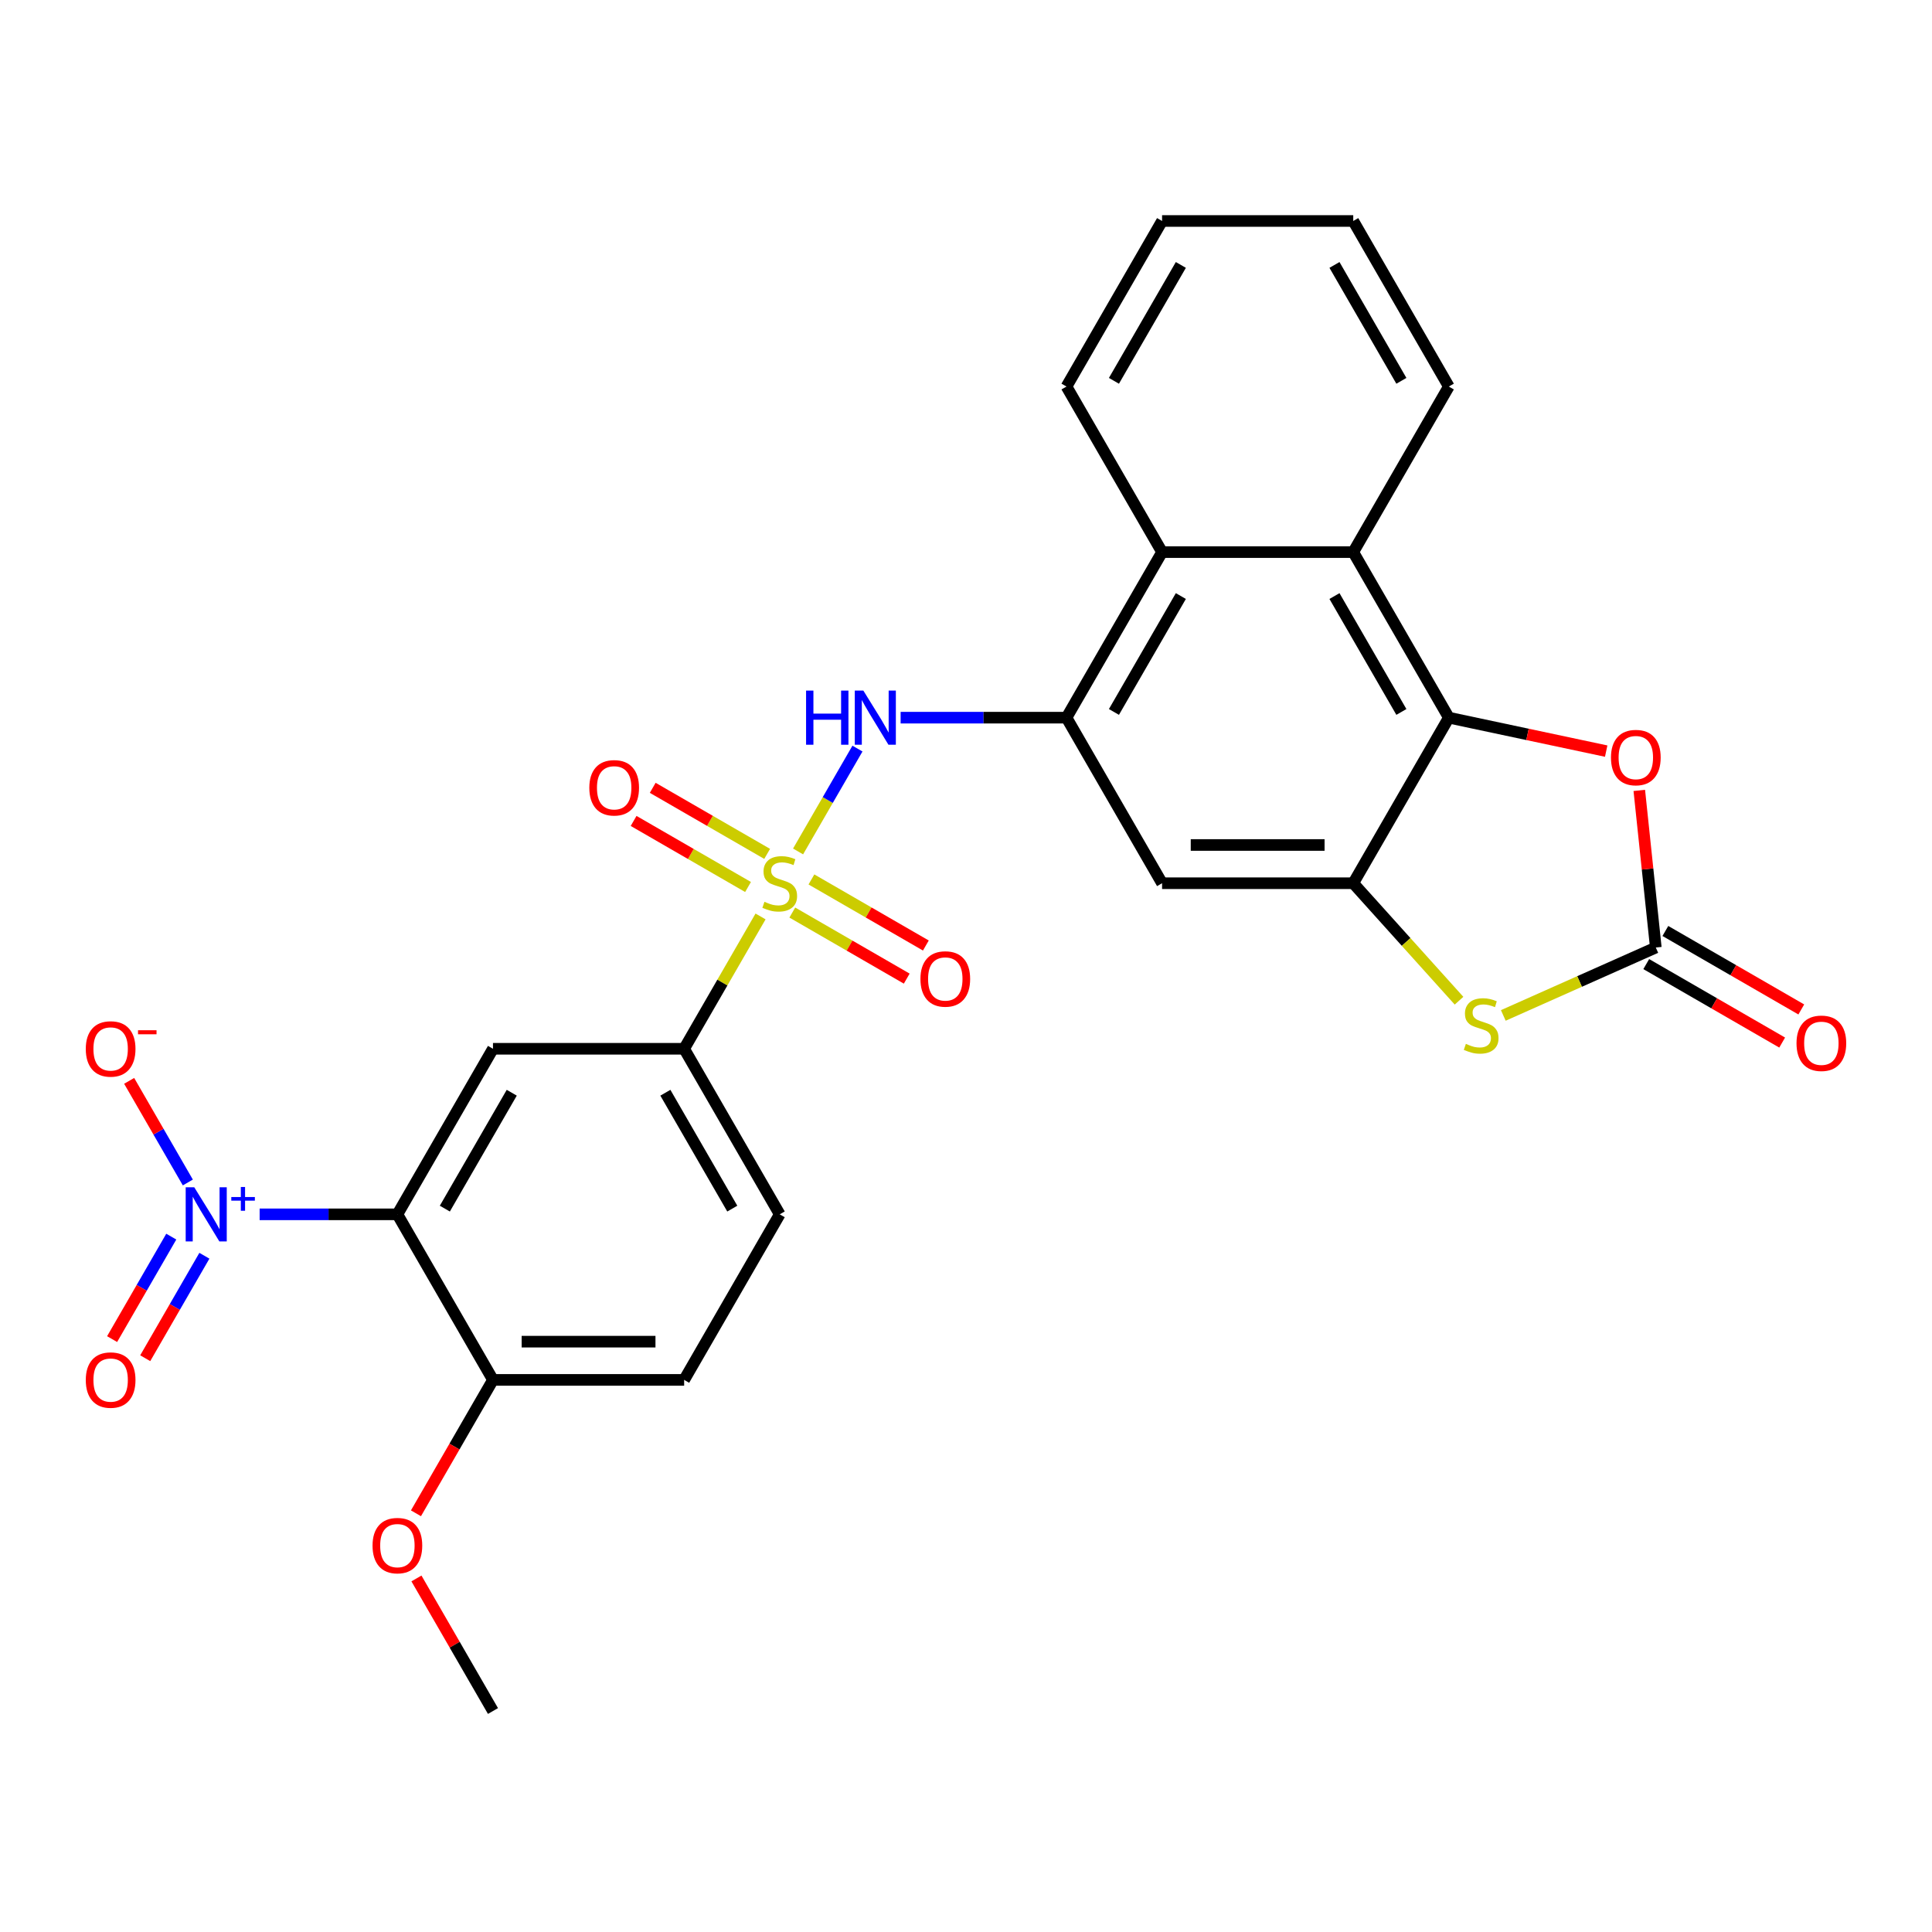 <?xml version='1.0' encoding='iso-8859-1'?>
<svg version='1.1' baseProfile='full'
              xmlns='http://www.w3.org/2000/svg'
                      xmlns:rdkit='http://www.rdkit.org/xml'
                      xmlns:xlink='http://www.w3.org/1999/xlink'
                  xml:space='preserve'
width='1000px' height='1000px' viewBox='0 0 1000 1000'>
<!-- END OF HEADER -->
<rect style='opacity:1.0;fill:#FFFFFF;stroke:none' width='1000' height='1000' x='0' y='0'> </rect>
<path class='bond-5' d='M 413.083,440.708 L 428.451,414.09' style='fill:none;fill-rule:evenodd;stroke:#CCCC00;stroke-width:6px;stroke-linecap:butt;stroke-linejoin:miter;stroke-opacity:1' />
<path class='bond-5' d='M 428.451,414.09 L 443.82,387.471' style='fill:none;fill-rule:evenodd;stroke:#0000FF;stroke-width:6px;stroke-linecap:butt;stroke-linejoin:miter;stroke-opacity:1' />
<path class='bond-10' d='M 393.659,474.351 L 373.887,508.599' style='fill:none;fill-rule:evenodd;stroke:#CCCC00;stroke-width:6px;stroke-linecap:butt;stroke-linejoin:miter;stroke-opacity:1' />
<path class='bond-10' d='M 373.887,508.599 L 354.114,542.846' style='fill:none;fill-rule:evenodd;stroke:#000000;stroke-width:6px;stroke-linecap:butt;stroke-linejoin:miter;stroke-opacity:1' />
<path class='bond-14' d='M 410.099,472.338 L 439.713,489.436' style='fill:none;fill-rule:evenodd;stroke:#CCCC00;stroke-width:6px;stroke-linecap:butt;stroke-linejoin:miter;stroke-opacity:1' />
<path class='bond-14' d='M 439.713,489.436 L 469.327,506.534' style='fill:none;fill-rule:evenodd;stroke:#FF0000;stroke-width:6px;stroke-linecap:butt;stroke-linejoin:miter;stroke-opacity:1' />
<path class='bond-14' d='M 419.994,455.2 L 449.608,472.297' style='fill:none;fill-rule:evenodd;stroke:#CCCC00;stroke-width:6px;stroke-linecap:butt;stroke-linejoin:miter;stroke-opacity:1' />
<path class='bond-14' d='M 449.608,472.297 L 479.222,489.395' style='fill:none;fill-rule:evenodd;stroke:#FF0000;stroke-width:6px;stroke-linecap:butt;stroke-linejoin:miter;stroke-opacity:1' />
<path class='bond-15' d='M 397.078,441.969 L 367.464,424.871' style='fill:none;fill-rule:evenodd;stroke:#CCCC00;stroke-width:6px;stroke-linecap:butt;stroke-linejoin:miter;stroke-opacity:1' />
<path class='bond-15' d='M 367.464,424.871 L 337.849,407.773' style='fill:none;fill-rule:evenodd;stroke:#FF0000;stroke-width:6px;stroke-linecap:butt;stroke-linejoin:miter;stroke-opacity:1' />
<path class='bond-15' d='M 387.183,459.107 L 357.569,442.01' style='fill:none;fill-rule:evenodd;stroke:#CCCC00;stroke-width:6px;stroke-linecap:butt;stroke-linejoin:miter;stroke-opacity:1' />
<path class='bond-15' d='M 357.569,442.01 L 327.955,424.912' style='fill:none;fill-rule:evenodd;stroke:#FF0000;stroke-width:6px;stroke-linecap:butt;stroke-linejoin:miter;stroke-opacity:1' />
<path class='bond-0' d='M 205.689,628.539 L 255.164,542.846' style='fill:none;fill-rule:evenodd;stroke:#000000;stroke-width:6px;stroke-linecap:butt;stroke-linejoin:miter;stroke-opacity:1' />
<path class='bond-0' d='M 230.249,625.58 L 264.881,565.595' style='fill:none;fill-rule:evenodd;stroke:#000000;stroke-width:6px;stroke-linecap:butt;stroke-linejoin:miter;stroke-opacity:1' />
<path class='bond-1' d='M 205.689,628.539 L 170.04,628.539' style='fill:none;fill-rule:evenodd;stroke:#000000;stroke-width:6px;stroke-linecap:butt;stroke-linejoin:miter;stroke-opacity:1' />
<path class='bond-1' d='M 170.04,628.539 L 134.391,628.539' style='fill:none;fill-rule:evenodd;stroke:#0000FF;stroke-width:6px;stroke-linecap:butt;stroke-linejoin:miter;stroke-opacity:1' />
<path class='bond-28' d='M 205.689,628.539 L 255.164,714.232' style='fill:none;fill-rule:evenodd;stroke:#000000;stroke-width:6px;stroke-linecap:butt;stroke-linejoin:miter;stroke-opacity:1' />
<path class='bond-17' d='M 97.222,612.054 L 82.036,585.752' style='fill:none;fill-rule:evenodd;stroke:#0000FF;stroke-width:6px;stroke-linecap:butt;stroke-linejoin:miter;stroke-opacity:1' />
<path class='bond-17' d='M 82.036,585.752 L 66.851,559.449' style='fill:none;fill-rule:evenodd;stroke:#FF0000;stroke-width:6px;stroke-linecap:butt;stroke-linejoin:miter;stroke-opacity:1' />
<path class='bond-18' d='M 88.653,640.077 L 73.341,666.597' style='fill:none;fill-rule:evenodd;stroke:#0000FF;stroke-width:6px;stroke-linecap:butt;stroke-linejoin:miter;stroke-opacity:1' />
<path class='bond-18' d='M 73.341,666.597 L 58.03,693.117' style='fill:none;fill-rule:evenodd;stroke:#FF0000;stroke-width:6px;stroke-linecap:butt;stroke-linejoin:miter;stroke-opacity:1' />
<path class='bond-18' d='M 105.791,649.972 L 90.48,676.492' style='fill:none;fill-rule:evenodd;stroke:#0000FF;stroke-width:6px;stroke-linecap:butt;stroke-linejoin:miter;stroke-opacity:1' />
<path class='bond-18' d='M 90.48,676.492 L 75.168,703.012' style='fill:none;fill-rule:evenodd;stroke:#FF0000;stroke-width:6px;stroke-linecap:butt;stroke-linejoin:miter;stroke-opacity:1' />
<path class='bond-2' d='M 700.437,457.154 L 601.488,457.154' style='fill:none;fill-rule:evenodd;stroke:#000000;stroke-width:6px;stroke-linecap:butt;stroke-linejoin:miter;stroke-opacity:1' />
<path class='bond-2' d='M 685.595,437.364 L 616.33,437.364' style='fill:none;fill-rule:evenodd;stroke:#000000;stroke-width:6px;stroke-linecap:butt;stroke-linejoin:miter;stroke-opacity:1' />
<path class='bond-6' d='M 700.437,457.154 L 727.813,487.558' style='fill:none;fill-rule:evenodd;stroke:#000000;stroke-width:6px;stroke-linecap:butt;stroke-linejoin:miter;stroke-opacity:1' />
<path class='bond-6' d='M 727.813,487.558 L 755.189,517.962' style='fill:none;fill-rule:evenodd;stroke:#CCCC00;stroke-width:6px;stroke-linecap:butt;stroke-linejoin:miter;stroke-opacity:1' />
<path class='bond-29' d='M 700.437,457.154 L 749.912,371.461' style='fill:none;fill-rule:evenodd;stroke:#000000;stroke-width:6px;stroke-linecap:butt;stroke-linejoin:miter;stroke-opacity:1' />
<path class='bond-3' d='M 749.912,371.461 L 700.437,285.768' style='fill:none;fill-rule:evenodd;stroke:#000000;stroke-width:6px;stroke-linecap:butt;stroke-linejoin:miter;stroke-opacity:1' />
<path class='bond-3' d='M 725.352,368.502 L 690.72,308.517' style='fill:none;fill-rule:evenodd;stroke:#000000;stroke-width:6px;stroke-linecap:butt;stroke-linejoin:miter;stroke-opacity:1' />
<path class='bond-9' d='M 749.912,371.461 L 790.637,380.117' style='fill:none;fill-rule:evenodd;stroke:#000000;stroke-width:6px;stroke-linecap:butt;stroke-linejoin:miter;stroke-opacity:1' />
<path class='bond-9' d='M 790.637,380.117 L 831.362,388.773' style='fill:none;fill-rule:evenodd;stroke:#FF0000;stroke-width:6px;stroke-linecap:butt;stroke-linejoin:miter;stroke-opacity:1' />
<path class='bond-4' d='M 857.042,490.441 L 817.574,508.013' style='fill:none;fill-rule:evenodd;stroke:#000000;stroke-width:6px;stroke-linecap:butt;stroke-linejoin:miter;stroke-opacity:1' />
<path class='bond-4' d='M 817.574,508.013 L 778.106,525.586' style='fill:none;fill-rule:evenodd;stroke:#CCCC00;stroke-width:6px;stroke-linecap:butt;stroke-linejoin:miter;stroke-opacity:1' />
<path class='bond-19' d='M 852.095,499.01 L 887.273,519.32' style='fill:none;fill-rule:evenodd;stroke:#000000;stroke-width:6px;stroke-linecap:butt;stroke-linejoin:miter;stroke-opacity:1' />
<path class='bond-19' d='M 887.273,519.32 L 922.45,539.63' style='fill:none;fill-rule:evenodd;stroke:#FF0000;stroke-width:6px;stroke-linecap:butt;stroke-linejoin:miter;stroke-opacity:1' />
<path class='bond-19' d='M 861.99,481.872 L 897.168,502.182' style='fill:none;fill-rule:evenodd;stroke:#000000;stroke-width:6px;stroke-linecap:butt;stroke-linejoin:miter;stroke-opacity:1' />
<path class='bond-19' d='M 897.168,502.182 L 932.345,522.492' style='fill:none;fill-rule:evenodd;stroke:#FF0000;stroke-width:6px;stroke-linecap:butt;stroke-linejoin:miter;stroke-opacity:1' />
<path class='bond-31' d='M 857.042,490.441 L 852.768,449.777' style='fill:none;fill-rule:evenodd;stroke:#000000;stroke-width:6px;stroke-linecap:butt;stroke-linejoin:miter;stroke-opacity:1' />
<path class='bond-31' d='M 852.768,449.777 L 848.494,409.112' style='fill:none;fill-rule:evenodd;stroke:#FF0000;stroke-width:6px;stroke-linecap:butt;stroke-linejoin:miter;stroke-opacity:1' />
<path class='bond-7' d='M 466.164,371.461 L 509.088,371.461' style='fill:none;fill-rule:evenodd;stroke:#0000FF;stroke-width:6px;stroke-linecap:butt;stroke-linejoin:miter;stroke-opacity:1' />
<path class='bond-7' d='M 509.088,371.461 L 552.013,371.461' style='fill:none;fill-rule:evenodd;stroke:#000000;stroke-width:6px;stroke-linecap:butt;stroke-linejoin:miter;stroke-opacity:1' />
<path class='bond-12' d='M 552.013,371.461 L 601.488,457.154' style='fill:none;fill-rule:evenodd;stroke:#000000;stroke-width:6px;stroke-linecap:butt;stroke-linejoin:miter;stroke-opacity:1' />
<path class='bond-13' d='M 552.013,371.461 L 601.488,285.768' style='fill:none;fill-rule:evenodd;stroke:#000000;stroke-width:6px;stroke-linecap:butt;stroke-linejoin:miter;stroke-opacity:1' />
<path class='bond-13' d='M 576.573,368.502 L 611.205,308.517' style='fill:none;fill-rule:evenodd;stroke:#000000;stroke-width:6px;stroke-linecap:butt;stroke-linejoin:miter;stroke-opacity:1' />
<path class='bond-8' d='M 255.164,542.846 L 354.114,542.846' style='fill:none;fill-rule:evenodd;stroke:#000000;stroke-width:6px;stroke-linecap:butt;stroke-linejoin:miter;stroke-opacity:1' />
<path class='bond-20' d='M 354.114,542.846 L 403.588,628.539' style='fill:none;fill-rule:evenodd;stroke:#000000;stroke-width:6px;stroke-linecap:butt;stroke-linejoin:miter;stroke-opacity:1' />
<path class='bond-20' d='M 344.396,565.595 L 379.029,625.58' style='fill:none;fill-rule:evenodd;stroke:#000000;stroke-width:6px;stroke-linecap:butt;stroke-linejoin:miter;stroke-opacity:1' />
<path class='bond-11' d='M 700.437,285.768 L 601.488,285.768' style='fill:none;fill-rule:evenodd;stroke:#000000;stroke-width:6px;stroke-linecap:butt;stroke-linejoin:miter;stroke-opacity:1' />
<path class='bond-23' d='M 700.437,285.768 L 749.912,200.075' style='fill:none;fill-rule:evenodd;stroke:#000000;stroke-width:6px;stroke-linecap:butt;stroke-linejoin:miter;stroke-opacity:1' />
<path class='bond-24' d='M 601.488,285.768 L 552.013,200.075' style='fill:none;fill-rule:evenodd;stroke:#000000;stroke-width:6px;stroke-linecap:butt;stroke-linejoin:miter;stroke-opacity:1' />
<path class='bond-16' d='M 255.164,714.232 L 354.114,714.232' style='fill:none;fill-rule:evenodd;stroke:#000000;stroke-width:6px;stroke-linecap:butt;stroke-linejoin:miter;stroke-opacity:1' />
<path class='bond-16' d='M 270.007,694.442 L 339.271,694.442' style='fill:none;fill-rule:evenodd;stroke:#000000;stroke-width:6px;stroke-linecap:butt;stroke-linejoin:miter;stroke-opacity:1' />
<path class='bond-22' d='M 255.164,714.232 L 235.231,748.757' style='fill:none;fill-rule:evenodd;stroke:#000000;stroke-width:6px;stroke-linecap:butt;stroke-linejoin:miter;stroke-opacity:1' />
<path class='bond-22' d='M 235.231,748.757 L 215.298,783.282' style='fill:none;fill-rule:evenodd;stroke:#FF0000;stroke-width:6px;stroke-linecap:butt;stroke-linejoin:miter;stroke-opacity:1' />
<path class='bond-21' d='M 403.588,628.539 L 354.114,714.232' style='fill:none;fill-rule:evenodd;stroke:#000000;stroke-width:6px;stroke-linecap:butt;stroke-linejoin:miter;stroke-opacity:1' />
<path class='bond-25' d='M 215.55,817.004 L 235.357,851.311' style='fill:none;fill-rule:evenodd;stroke:#FF0000;stroke-width:6px;stroke-linecap:butt;stroke-linejoin:miter;stroke-opacity:1' />
<path class='bond-25' d='M 235.357,851.311 L 255.164,885.618' style='fill:none;fill-rule:evenodd;stroke:#000000;stroke-width:6px;stroke-linecap:butt;stroke-linejoin:miter;stroke-opacity:1' />
<path class='bond-30' d='M 749.912,200.075 L 700.437,114.382' style='fill:none;fill-rule:evenodd;stroke:#000000;stroke-width:6px;stroke-linecap:butt;stroke-linejoin:miter;stroke-opacity:1' />
<path class='bond-30' d='M 725.352,197.116 L 690.72,137.131' style='fill:none;fill-rule:evenodd;stroke:#000000;stroke-width:6px;stroke-linecap:butt;stroke-linejoin:miter;stroke-opacity:1' />
<path class='bond-27' d='M 552.013,200.075 L 601.488,114.382' style='fill:none;fill-rule:evenodd;stroke:#000000;stroke-width:6px;stroke-linecap:butt;stroke-linejoin:miter;stroke-opacity:1' />
<path class='bond-27' d='M 576.573,197.116 L 611.205,137.131' style='fill:none;fill-rule:evenodd;stroke:#000000;stroke-width:6px;stroke-linecap:butt;stroke-linejoin:miter;stroke-opacity:1' />
<path class='bond-26' d='M 700.437,114.382 L 601.488,114.382' style='fill:none;fill-rule:evenodd;stroke:#000000;stroke-width:6px;stroke-linecap:butt;stroke-linejoin:miter;stroke-opacity:1' />
<path  class='atom-0' d='M 395.672 466.771
Q 395.989 466.89, 397.295 467.444
Q 398.601 467.998, 400.026 468.355
Q 401.491 468.671, 402.916 468.671
Q 405.567 468.671, 407.111 467.405
Q 408.655 466.099, 408.655 463.843
Q 408.655 462.299, 407.863 461.349
Q 407.111 460.399, 405.924 459.885
Q 404.736 459.37, 402.757 458.776
Q 400.264 458.024, 398.76 457.312
Q 397.295 456.599, 396.227 455.095
Q 395.197 453.591, 395.197 451.058
Q 395.197 447.536, 397.572 445.359
Q 399.987 443.182, 404.736 443.182
Q 407.982 443.182, 411.663 444.726
L 410.752 447.773
Q 407.388 446.388, 404.855 446.388
Q 402.124 446.388, 400.62 447.536
Q 399.116 448.644, 399.155 450.583
Q 399.155 452.087, 399.907 452.998
Q 400.699 453.908, 401.807 454.423
Q 402.955 454.937, 404.855 455.531
Q 407.388 456.322, 408.892 457.114
Q 410.396 457.906, 411.465 459.528
Q 412.573 461.112, 412.573 463.843
Q 412.573 467.721, 409.961 469.819
Q 407.388 471.877, 403.074 471.877
Q 400.58 471.877, 398.681 471.323
Q 396.82 470.809, 394.604 469.898
L 395.672 466.771
' fill='#CCCC00'/>
<path  class='atom-2' d='M 100.545 614.528
L 109.728 629.37
Q 110.638 630.835, 112.103 633.487
Q 113.567 636.139, 113.646 636.297
L 113.646 614.528
L 117.367 614.528
L 117.367 642.551
L 113.528 642.551
L 103.672 626.323
Q 102.524 624.423, 101.298 622.246
Q 100.11 620.069, 99.754 619.396
L 99.754 642.551
L 96.112 642.551
L 96.112 614.528
L 100.545 614.528
' fill='#0000FF'/>
<path  class='atom-2' d='M 119.718 619.579
L 124.655 619.579
L 124.655 614.381
L 126.849 614.381
L 126.849 619.579
L 131.917 619.579
L 131.917 621.46
L 126.849 621.46
L 126.849 626.685
L 124.655 626.685
L 124.655 621.46
L 119.718 621.46
L 119.718 619.579
' fill='#0000FF'/>
<path  class='atom-6' d='M 417.224 357.449
L 421.023 357.449
L 421.023 369.363
L 435.351 369.363
L 435.351 357.449
L 439.151 357.449
L 439.151 385.472
L 435.351 385.472
L 435.351 372.529
L 421.023 372.529
L 421.023 385.472
L 417.224 385.472
L 417.224 357.449
' fill='#0000FF'/>
<path  class='atom-6' d='M 446.869 357.449
L 456.051 372.292
Q 456.962 373.756, 458.426 376.408
Q 459.891 379.06, 459.97 379.218
L 459.97 357.449
L 463.69 357.449
L 463.69 385.472
L 459.851 385.472
L 449.996 369.244
Q 448.848 367.344, 447.621 365.168
Q 446.434 362.991, 446.077 362.318
L 446.077 385.472
L 442.436 385.472
L 442.436 357.449
L 446.869 357.449
' fill='#0000FF'/>
<path  class='atom-7' d='M 758.731 540.305
Q 759.048 540.424, 760.354 540.978
Q 761.66 541.532, 763.085 541.889
Q 764.55 542.205, 765.974 542.205
Q 768.626 542.205, 770.17 540.939
Q 771.714 539.632, 771.714 537.376
Q 771.714 535.833, 770.922 534.883
Q 770.17 533.933, 768.983 533.418
Q 767.795 532.904, 765.816 532.31
Q 763.323 531.558, 761.819 530.846
Q 760.354 530.133, 759.285 528.629
Q 758.256 527.125, 758.256 524.592
Q 758.256 521.07, 760.631 518.893
Q 763.046 516.716, 767.795 516.716
Q 771.041 516.716, 774.722 518.259
L 773.811 521.307
Q 770.447 519.922, 767.914 519.922
Q 765.183 519.922, 763.679 521.07
Q 762.175 522.178, 762.214 524.117
Q 762.214 525.621, 762.966 526.532
Q 763.758 527.442, 764.866 527.956
Q 766.014 528.471, 767.914 529.065
Q 770.447 529.856, 771.951 530.648
Q 773.455 531.439, 774.524 533.062
Q 775.632 534.645, 775.632 537.376
Q 775.632 541.255, 773.02 543.353
Q 770.447 545.411, 766.133 545.411
Q 763.639 545.411, 761.739 544.857
Q 759.879 544.342, 757.663 543.432
L 758.731 540.305
' fill='#CCCC00'/>
<path  class='atom-10' d='M 833.836 392.113
Q 833.836 385.384, 837.16 381.624
Q 840.485 377.864, 846.699 377.864
Q 852.913 377.864, 856.238 381.624
Q 859.563 385.384, 859.563 392.113
Q 859.563 398.92, 856.198 402.799
Q 852.834 406.638, 846.699 406.638
Q 840.525 406.638, 837.16 402.799
Q 833.836 398.96, 833.836 392.113
M 846.699 403.472
Q 850.974 403.472, 853.269 400.622
Q 855.605 397.733, 855.605 392.113
Q 855.605 386.611, 853.269 383.84
Q 850.974 381.03, 846.699 381.03
Q 842.425 381.03, 840.089 383.801
Q 837.794 386.572, 837.794 392.113
Q 837.794 397.773, 840.089 400.622
Q 842.425 403.472, 846.699 403.472
' fill='#FF0000'/>
<path  class='atom-15' d='M 476.418 506.708
Q 476.418 499.979, 479.743 496.219
Q 483.067 492.459, 489.281 492.459
Q 495.495 492.459, 498.82 496.219
Q 502.145 499.979, 502.145 506.708
Q 502.145 513.515, 498.78 517.394
Q 495.416 521.233, 489.281 521.233
Q 483.107 521.233, 479.743 517.394
Q 476.418 513.555, 476.418 506.708
M 489.281 518.067
Q 493.556 518.067, 495.852 515.217
Q 498.187 512.328, 498.187 506.708
Q 498.187 501.206, 495.852 498.435
Q 493.556 495.625, 489.281 495.625
Q 485.007 495.625, 482.671 498.396
Q 480.376 501.166, 480.376 506.708
Q 480.376 512.367, 482.671 515.217
Q 485.007 518.067, 489.281 518.067
' fill='#FF0000'/>
<path  class='atom-16' d='M 305.032 407.758
Q 305.032 401.029, 308.357 397.269
Q 311.682 393.509, 317.896 393.509
Q 324.11 393.509, 327.434 397.269
Q 330.759 401.029, 330.759 407.758
Q 330.759 414.566, 327.395 418.445
Q 324.03 422.284, 317.896 422.284
Q 311.721 422.284, 308.357 418.445
Q 305.032 414.605, 305.032 407.758
M 317.896 419.117
Q 322.17 419.117, 324.466 416.268
Q 326.801 413.378, 326.801 407.758
Q 326.801 402.256, 324.466 399.486
Q 322.17 396.676, 317.896 396.676
Q 313.621 396.676, 311.286 399.446
Q 308.99 402.217, 308.99 407.758
Q 308.99 413.418, 311.286 416.268
Q 313.621 419.117, 317.896 419.117
' fill='#FF0000'/>
<path  class='atom-18' d='M 44.401 542.926
Q 44.401 536.197, 47.726 532.437
Q 51.051 528.677, 57.265 528.677
Q 63.479 528.677, 66.804 532.437
Q 70.128 536.197, 70.128 542.926
Q 70.128 549.733, 66.764 553.612
Q 63.4 557.451, 57.265 557.451
Q 51.09 557.451, 47.726 553.612
Q 44.401 549.773, 44.401 542.926
M 57.265 554.285
Q 61.54 554.285, 63.835 551.435
Q 66.17 548.546, 66.17 542.926
Q 66.17 537.424, 63.835 534.653
Q 61.54 531.843, 57.265 531.843
Q 52.99 531.843, 50.655 534.614
Q 48.359 537.384, 48.359 542.926
Q 48.359 548.585, 50.655 551.435
Q 52.99 554.285, 57.265 554.285
' fill='#FF0000'/>
<path  class='atom-18' d='M 71.434 533.251
L 81.022 533.251
L 81.022 535.34
L 71.434 535.34
L 71.434 533.251
' fill='#FF0000'/>
<path  class='atom-19' d='M 44.401 714.311
Q 44.401 707.583, 47.726 703.823
Q 51.051 700.063, 57.265 700.063
Q 63.479 700.063, 66.804 703.823
Q 70.128 707.583, 70.128 714.311
Q 70.128 721.119, 66.764 724.998
Q 63.4 728.837, 57.265 728.837
Q 51.09 728.837, 47.726 724.998
Q 44.401 721.159, 44.401 714.311
M 57.265 725.671
Q 61.54 725.671, 63.835 722.821
Q 66.17 719.932, 66.17 714.311
Q 66.17 708.81, 63.835 706.039
Q 61.54 703.229, 57.265 703.229
Q 52.99 703.229, 50.655 705.999
Q 48.359 708.77, 48.359 714.311
Q 48.359 719.971, 50.655 722.821
Q 52.99 725.671, 57.265 725.671
' fill='#FF0000'/>
<path  class='atom-20' d='M 929.872 539.995
Q 929.872 533.266, 933.196 529.506
Q 936.521 525.746, 942.735 525.746
Q 948.949 525.746, 952.274 529.506
Q 955.598 533.266, 955.598 539.995
Q 955.598 546.803, 952.234 550.682
Q 948.87 554.521, 942.735 554.521
Q 936.561 554.521, 933.196 550.682
Q 929.872 546.842, 929.872 539.995
M 942.735 551.354
Q 947.01 551.354, 949.305 548.505
Q 951.641 545.615, 951.641 539.995
Q 951.641 534.493, 949.305 531.723
Q 947.01 528.913, 942.735 528.913
Q 938.46 528.913, 936.125 531.683
Q 933.83 534.454, 933.83 539.995
Q 933.83 545.655, 936.125 548.505
Q 938.46 551.354, 942.735 551.354
' fill='#FF0000'/>
<path  class='atom-23' d='M 192.826 800.004
Q 192.826 793.276, 196.151 789.515
Q 199.475 785.755, 205.689 785.755
Q 211.903 785.755, 215.228 789.515
Q 218.553 793.276, 218.553 800.004
Q 218.553 806.812, 215.188 810.691
Q 211.824 814.53, 205.689 814.53
Q 199.515 814.53, 196.151 810.691
Q 192.826 806.851, 192.826 800.004
M 205.689 811.363
Q 209.964 811.363, 212.26 808.514
Q 214.595 805.624, 214.595 800.004
Q 214.595 794.502, 212.26 791.732
Q 209.964 788.922, 205.689 788.922
Q 201.415 788.922, 199.079 791.692
Q 196.784 794.463, 196.784 800.004
Q 196.784 805.664, 199.079 808.514
Q 201.415 811.363, 205.689 811.363
' fill='#FF0000'/>
</svg>
